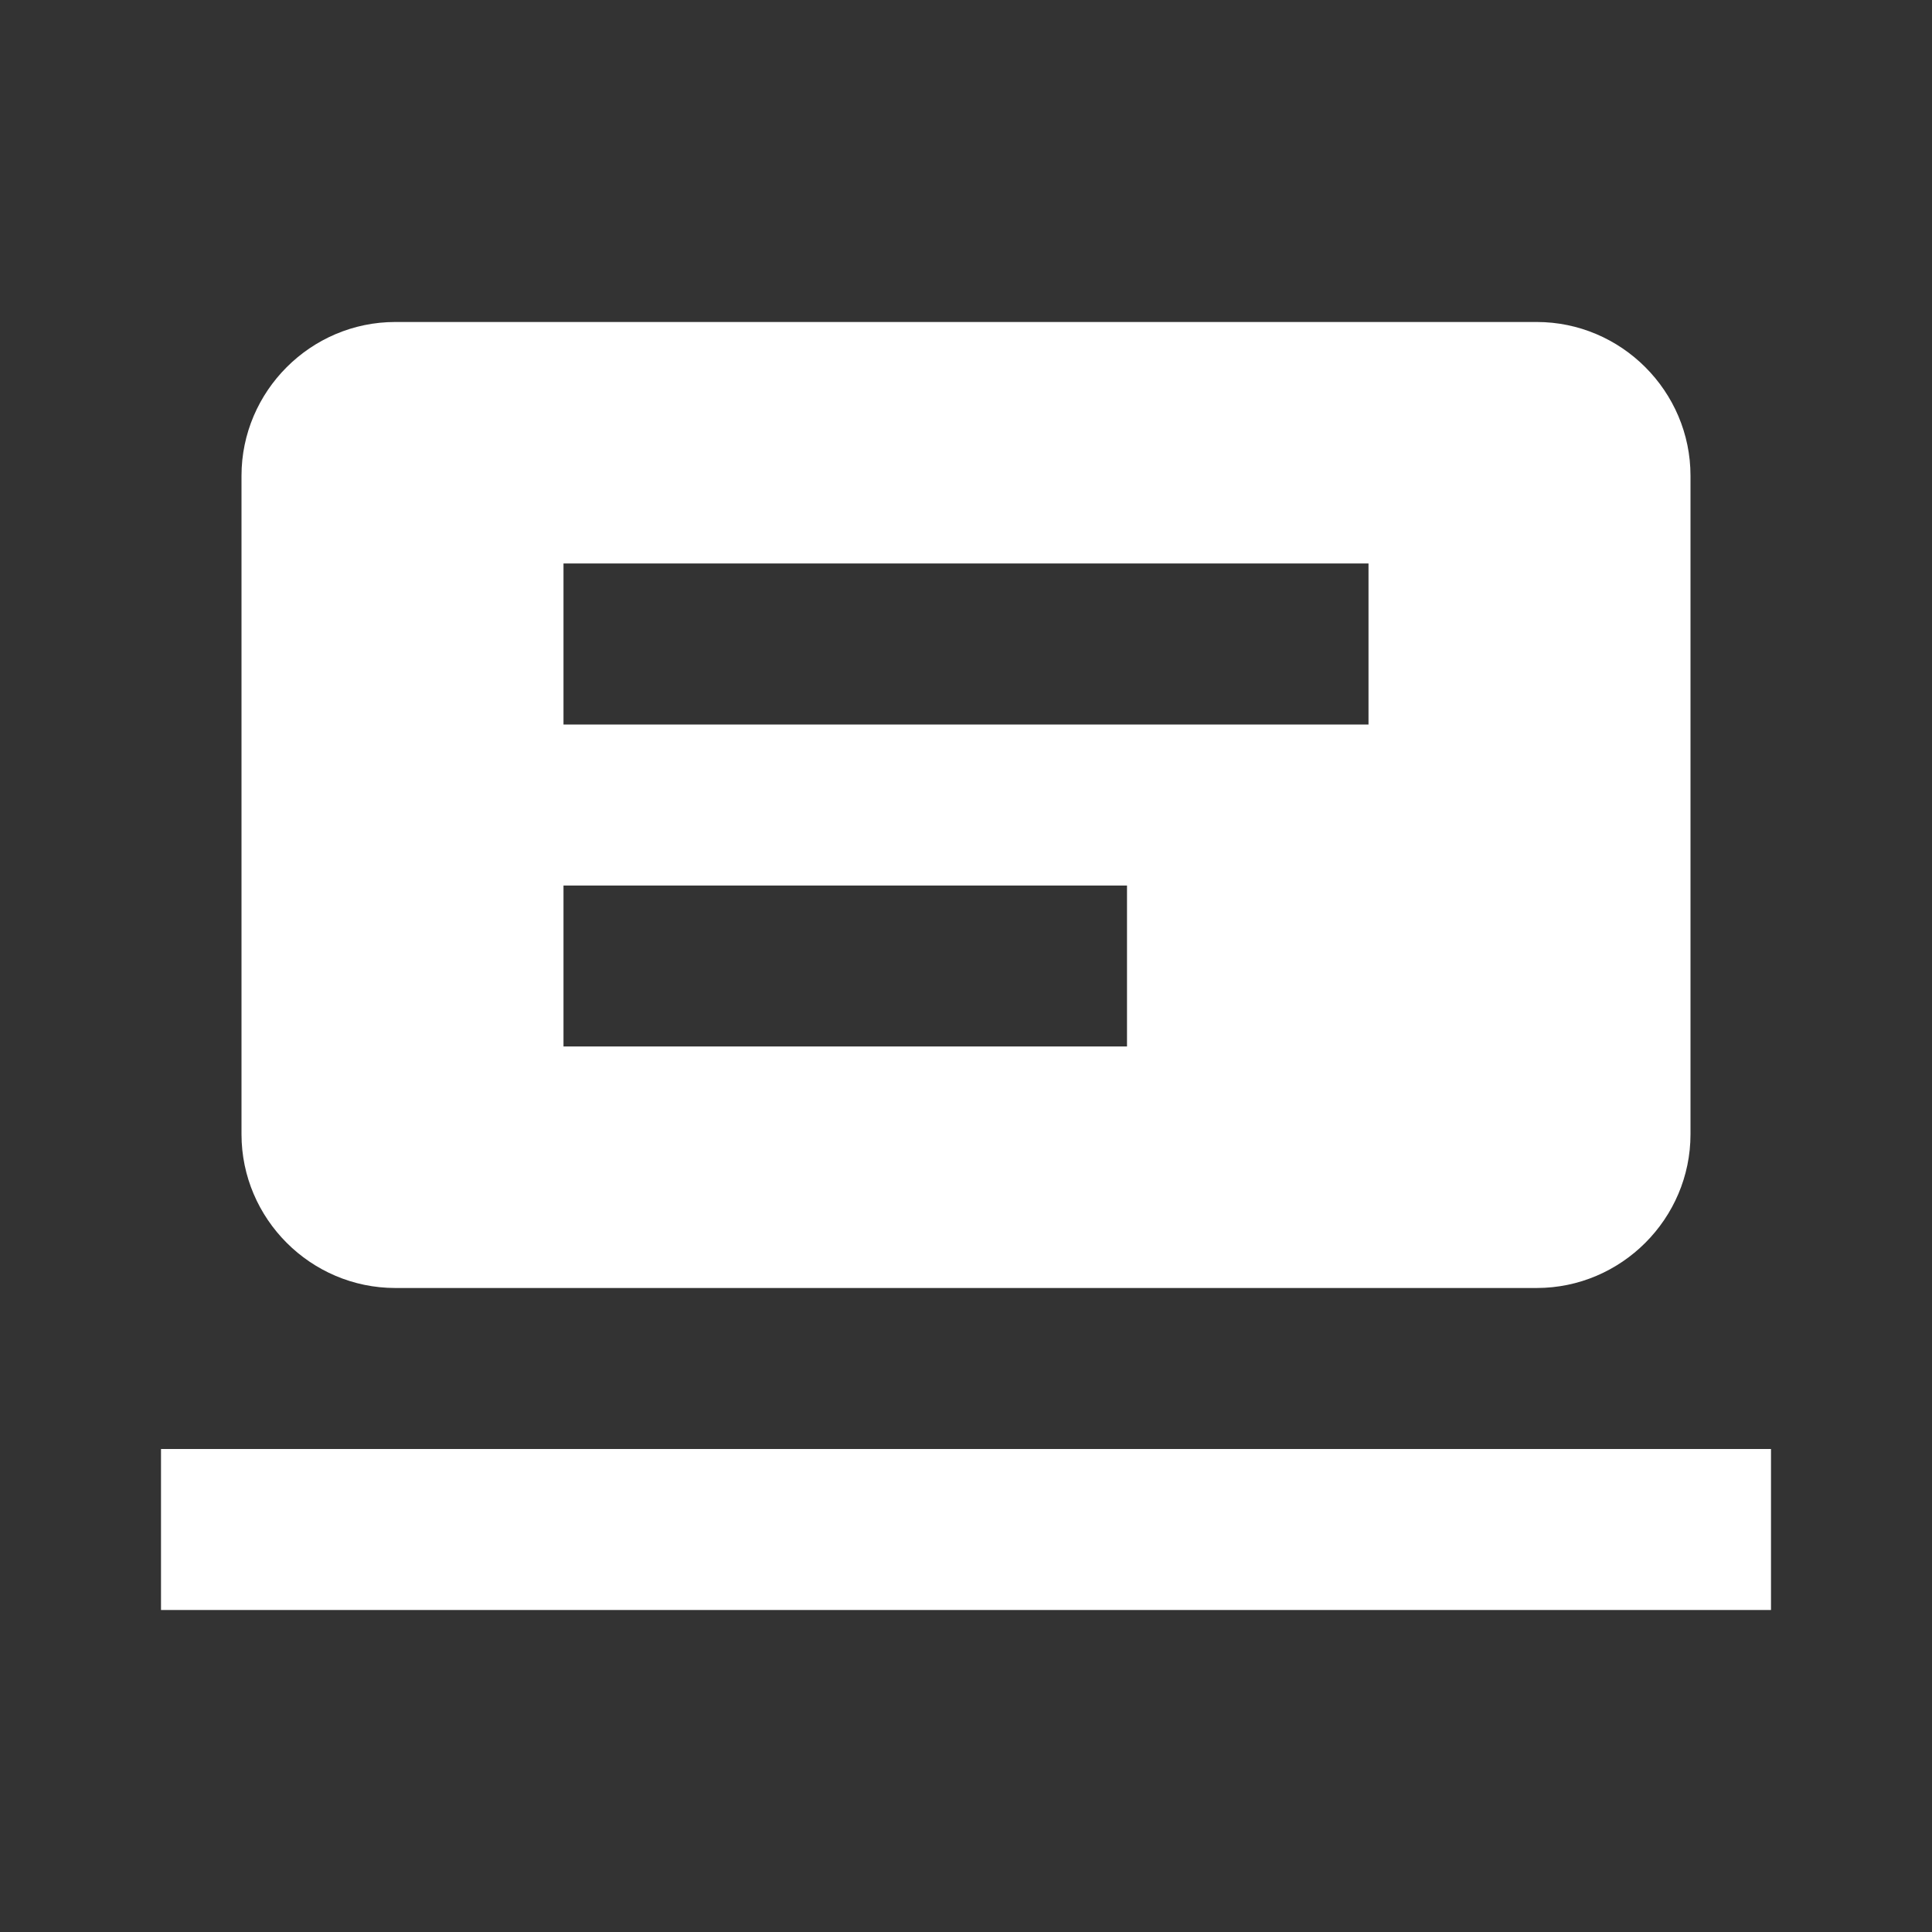 <svg width="98" height="98" viewBox="0 0 98 98" fill="none" xmlns="http://www.w3.org/2000/svg">
<rect x="0" y="0" width="98" height="98" fill="#333333" stroke="none"/>
<path d="M20.05 16.333C15.762 16.333 12.25 19.846 12.25 24.133V57.534C12.25 61.821 15.762 65.333 20.05 65.333H77.95C82.238 65.333 85.75 61.821 85.75 57.534V24.133C85.75 19.846 82.238 16.333 77.95 16.333H20.05ZM28.583 28.583H69.417V36.75H28.583V28.583ZM28.583 44.917H57.167V53.083H28.583V44.917ZM8.167 73.5V81.667H89.833V73.5H8.167Z" fill="white"/>
</svg>
